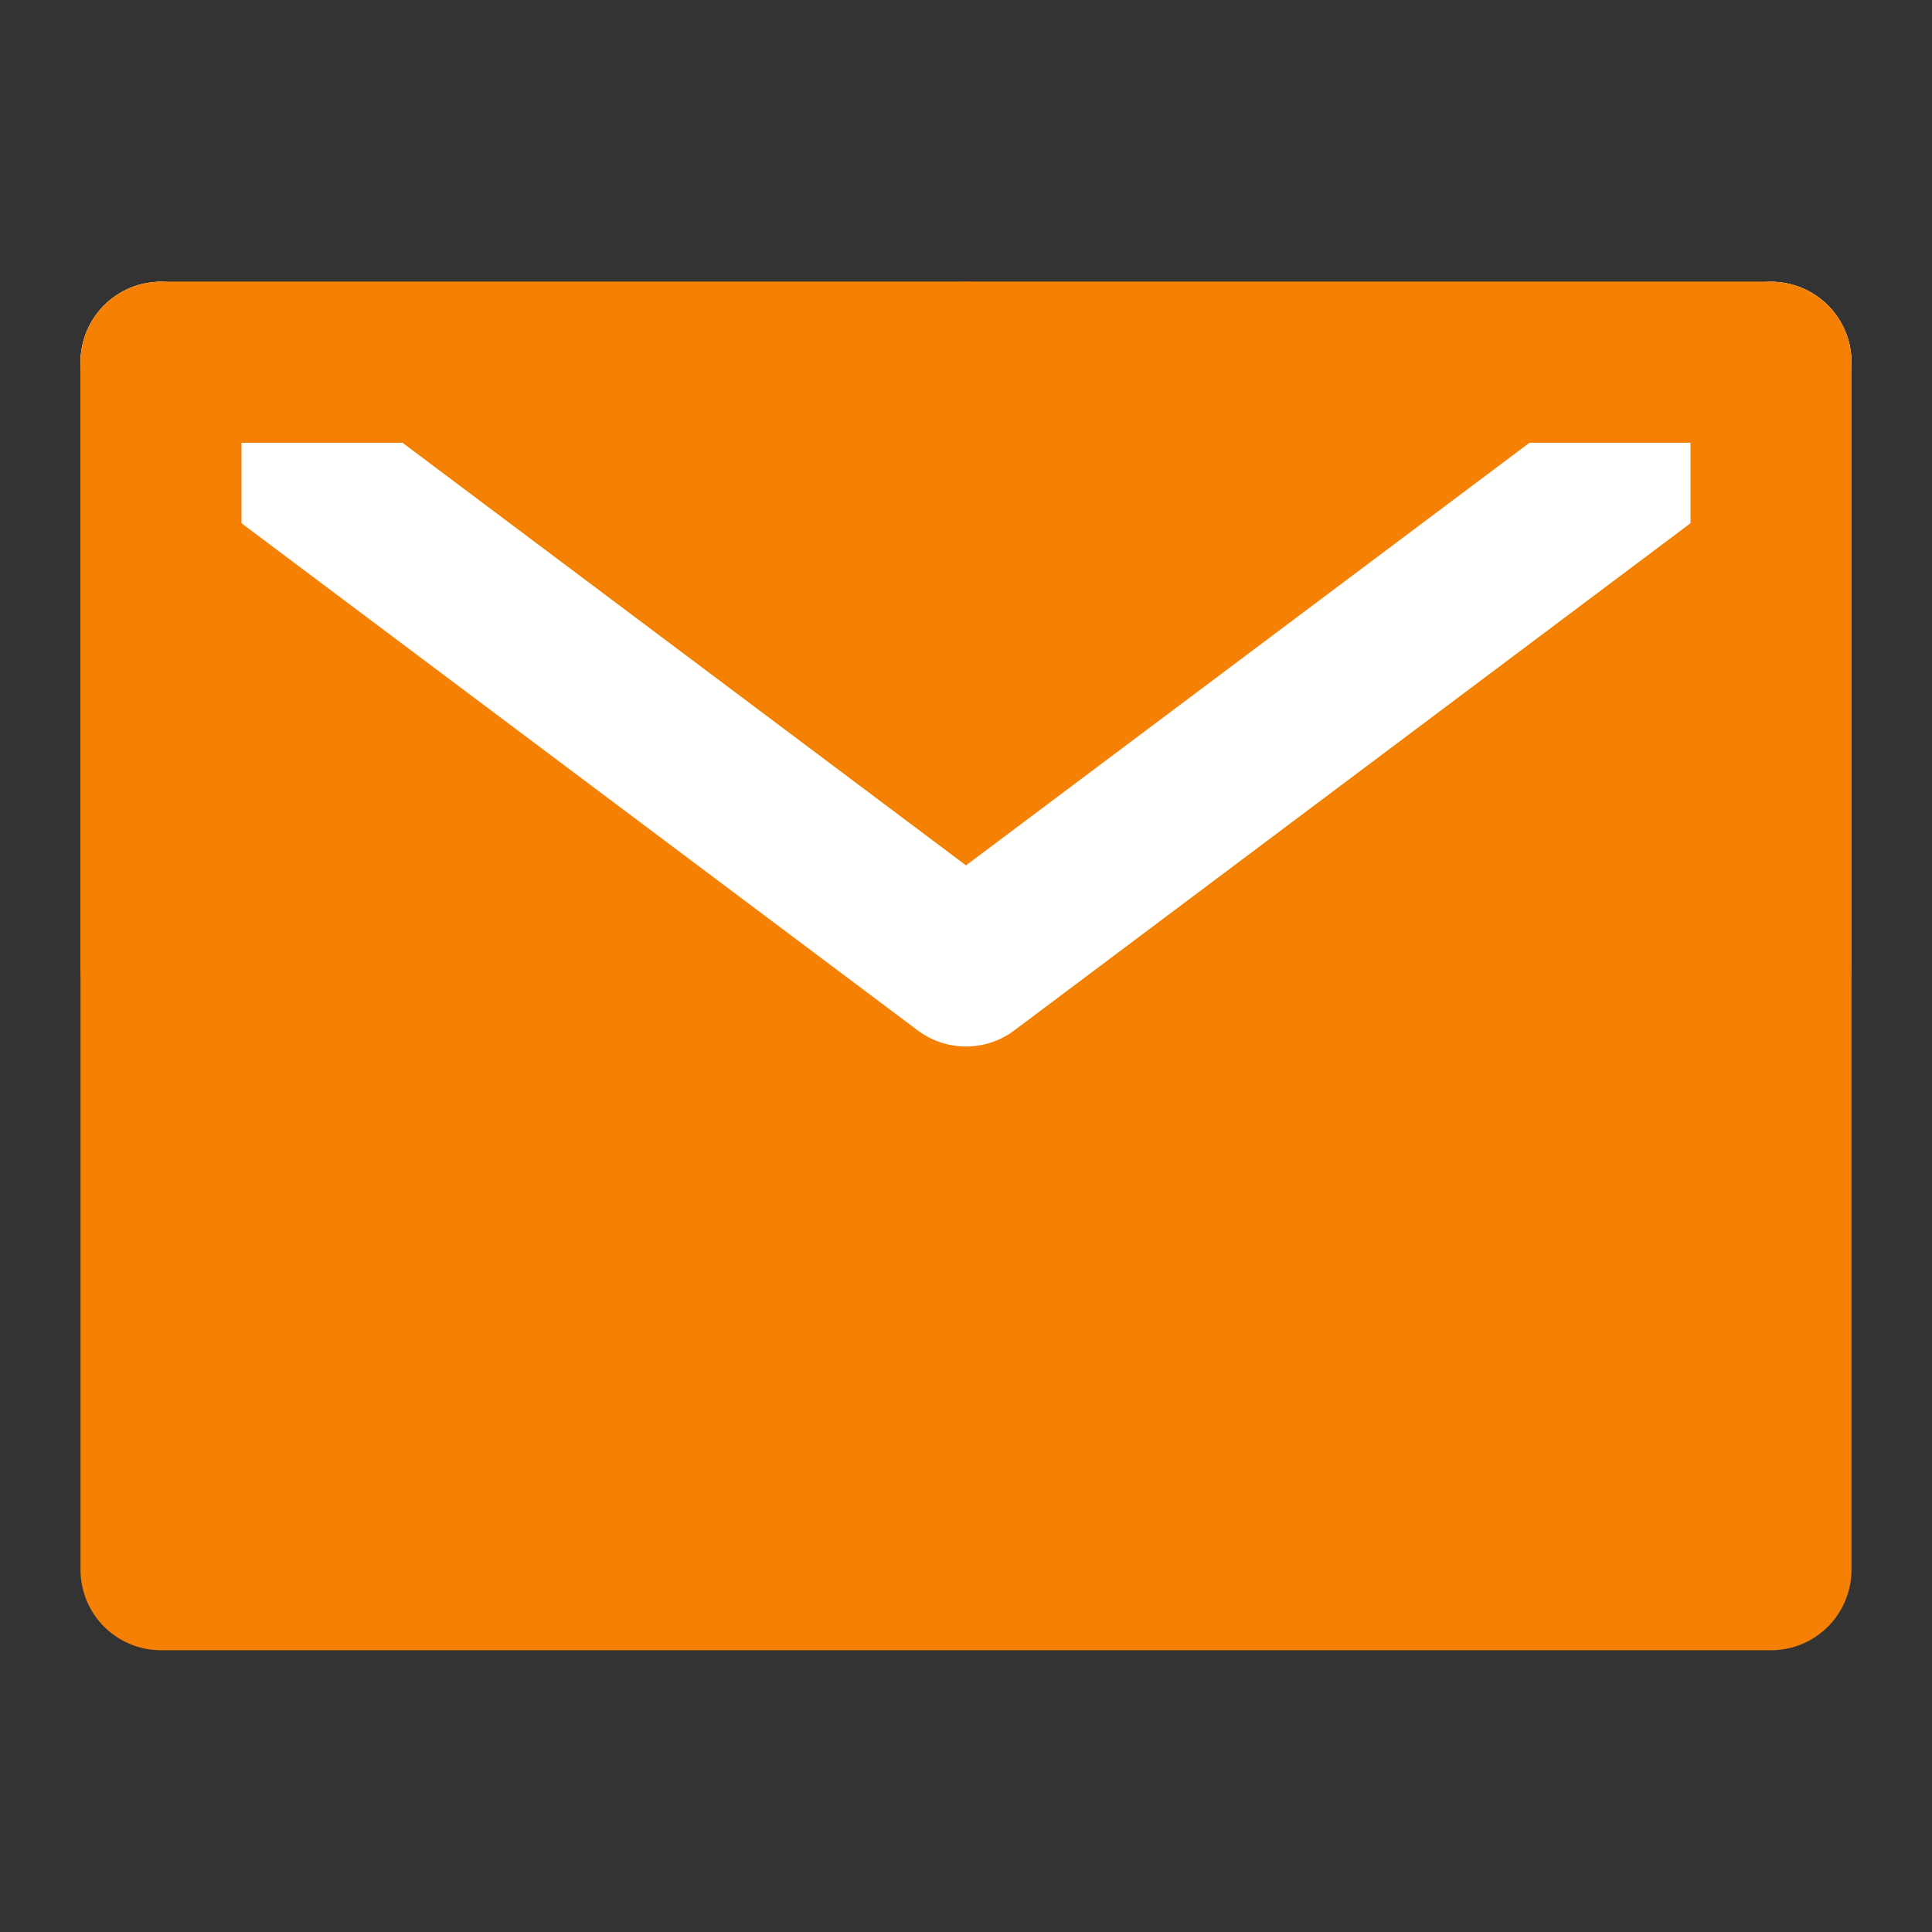 <?xml version="1.0" encoding="UTF-8"?><svg width="24" height="24" viewBox="0 0 48 48" fill="none" xmlns="http://www.w3.org/2000/svg"><rect x="0" y="0" width="48" height="48" fill="#333333" stroke="none"/><path d="M4 39H44V24V9H24H4V24V39Z" fill="#f58004" stroke="#f58004" stroke-width="4" stroke-linejoin="round"/><path d="M4 9L24 24L44 9" stroke="#FFF" stroke-width="4" stroke-linecap="round" stroke-linejoin="round"/><path d="M24 9H4V24" stroke="#f58004" stroke-width="4" stroke-linecap="round" stroke-linejoin="round"/><path d="M44 24V9H24" stroke="#f58004" stroke-width="4" stroke-linecap="round" stroke-linejoin="round"/></svg>